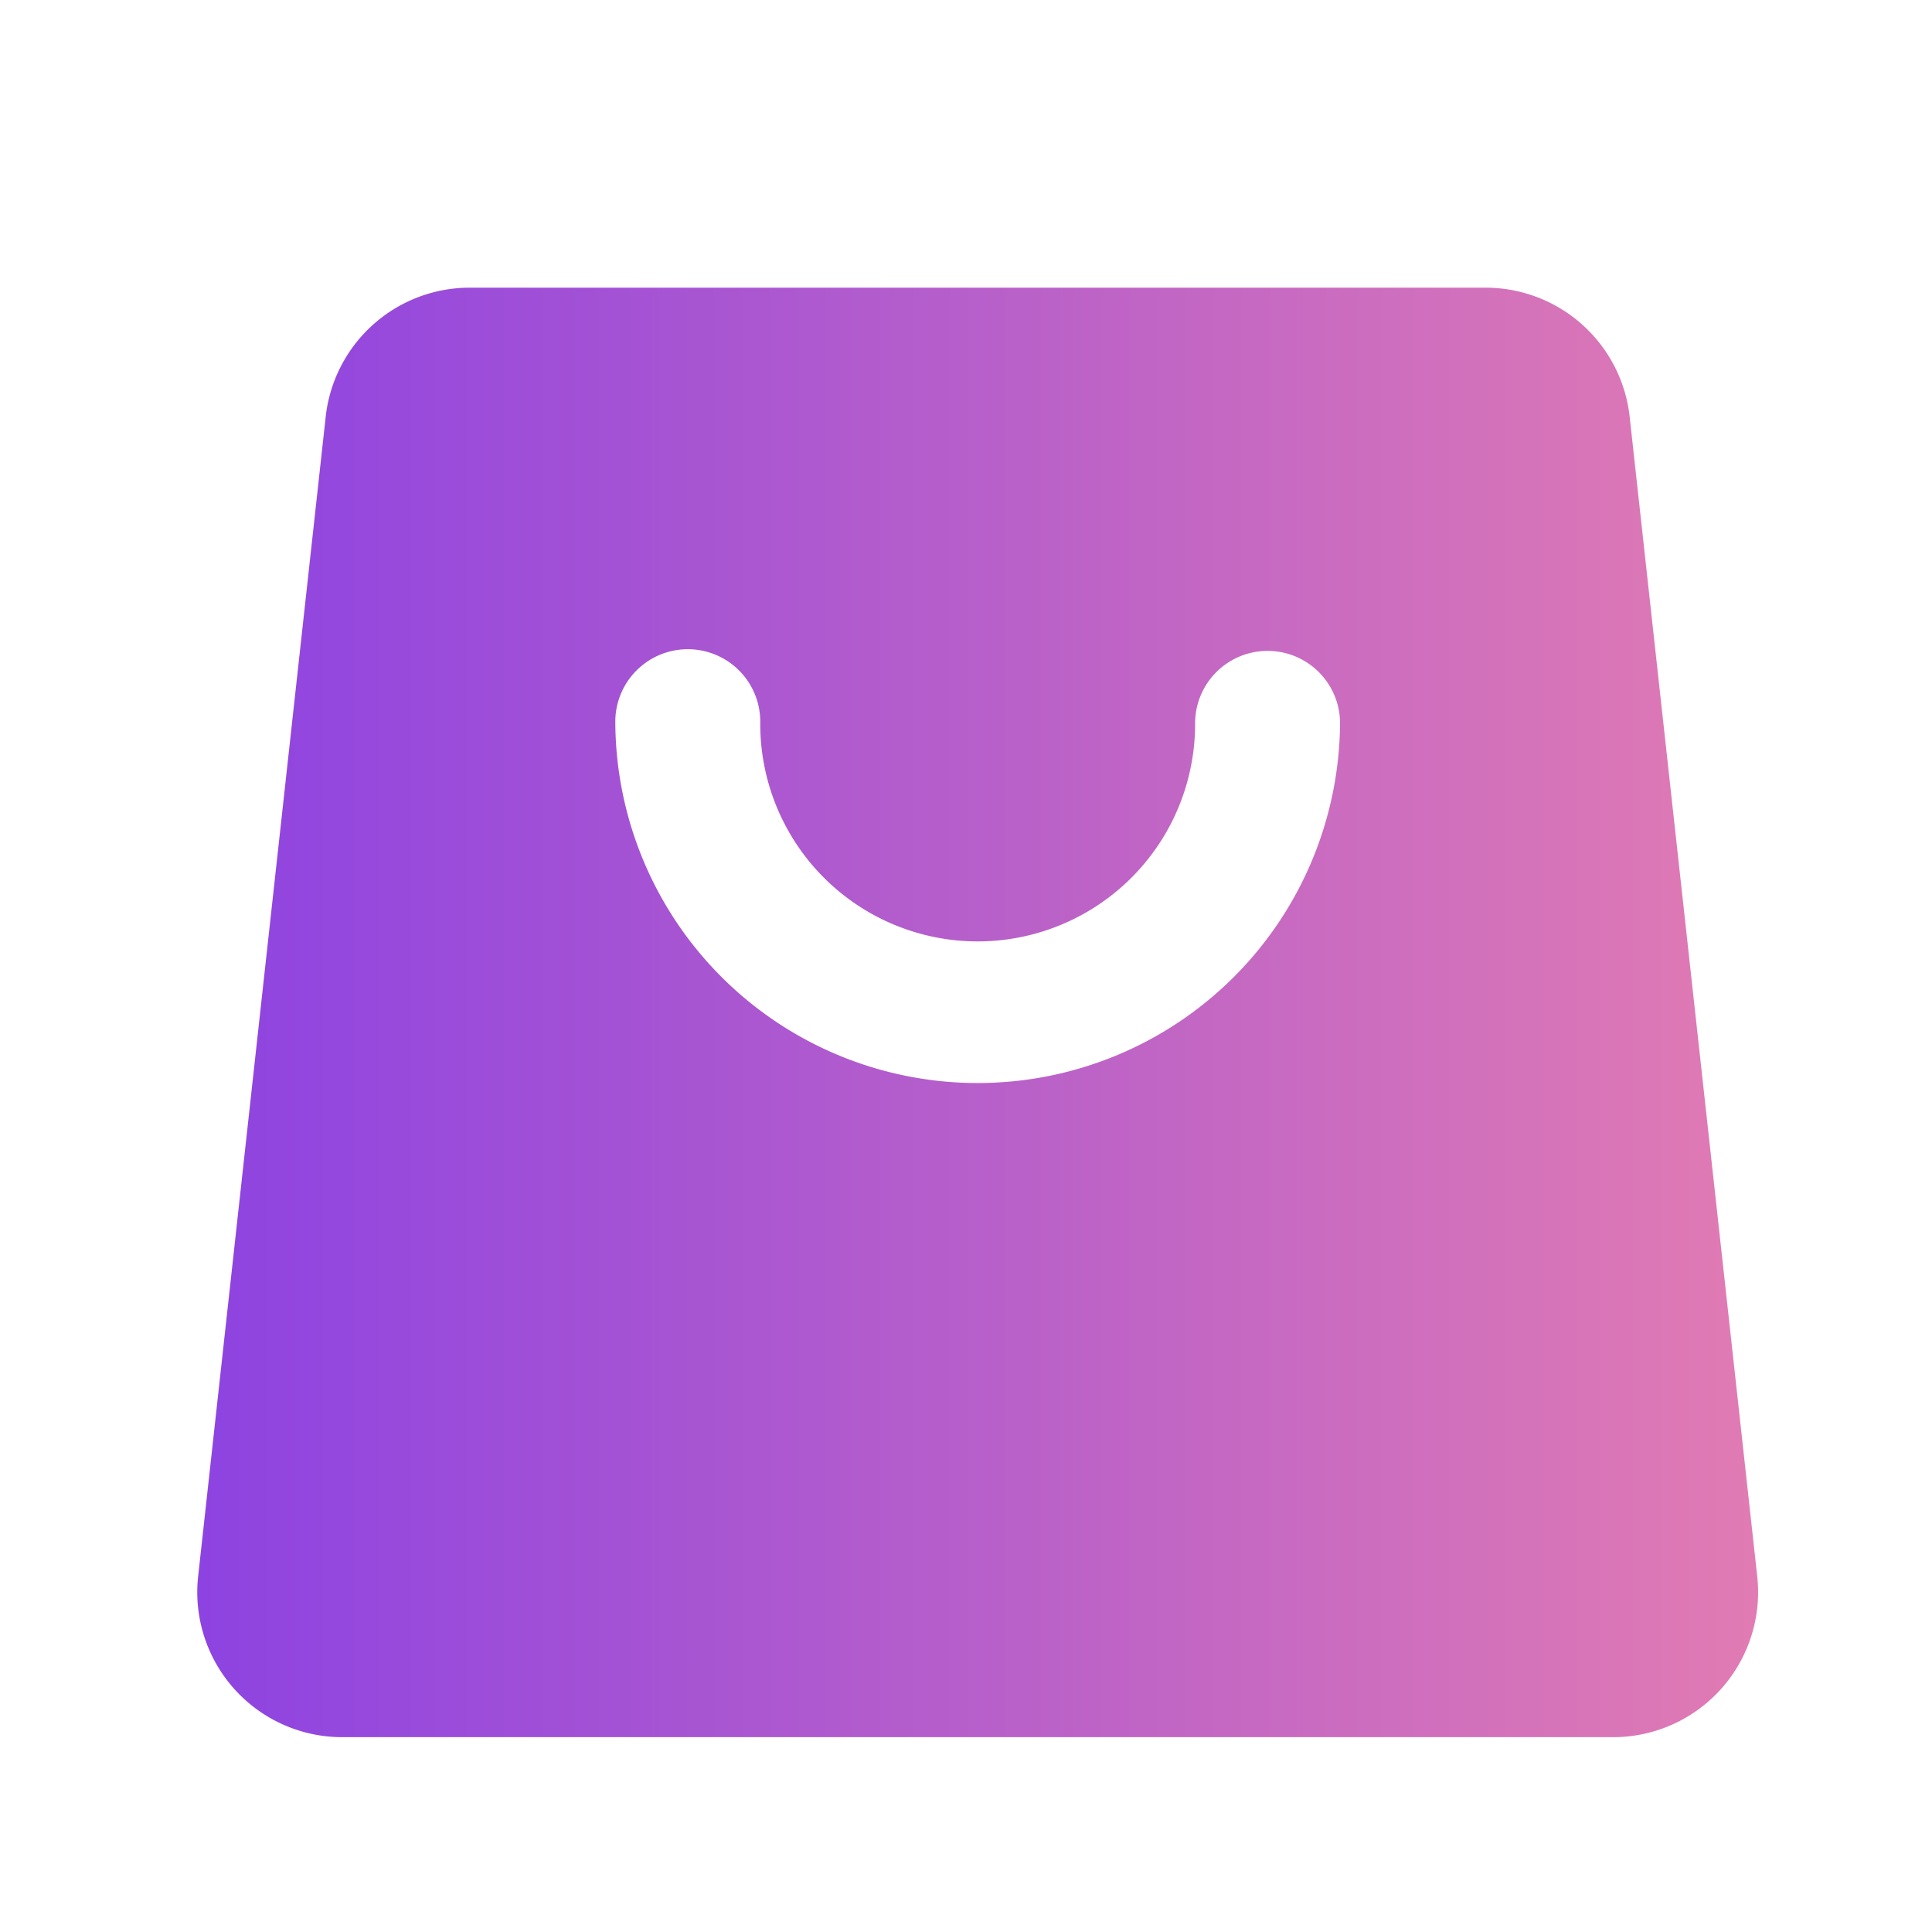 <svg xmlns="http://www.w3.org/2000/svg" xmlns:xlink="http://www.w3.org/1999/xlink" id="&#x56FE;&#x5C42;_1" data-name="&#x56FE;&#x5C42; 1" viewBox="0 0 200 200"><defs><style>.cls-1{fill:url(#未命名的渐变_35);}</style><linearGradient id="&#x672A;&#x547D;&#x540D;&#x7684;&#x6E10;&#x53D8;_35" x1="20.422" y1="104.806" x2="181.999" y2="104.806" gradientUnits="userSpaceOnUse"><stop offset="0" stop-color="#8d43e1"></stop><stop offset="1" stop-color="#e17bb3"></stop></linearGradient></defs><title>彩色</title><path class="cls-1" d="M48.632,29.78H153.787a15.005,15.005,0,0,1,14.915,13.362L181.907,163.183a15.005,15.005,0,0,1-14.915,16.648H35.427a15.005,15.005,0,0,1-14.915-16.648L33.717,43.142A15.005,15.005,0,0,1,48.632,29.78ZM63.697,74.796a37.513,37.513,0,0,0,75.025,0,7.503,7.503,0,0,0-15.005,0,22.508,22.508,0,1,1-45.015,0,7.503,7.503,0,1,0-15.005,0Z"></path></svg>